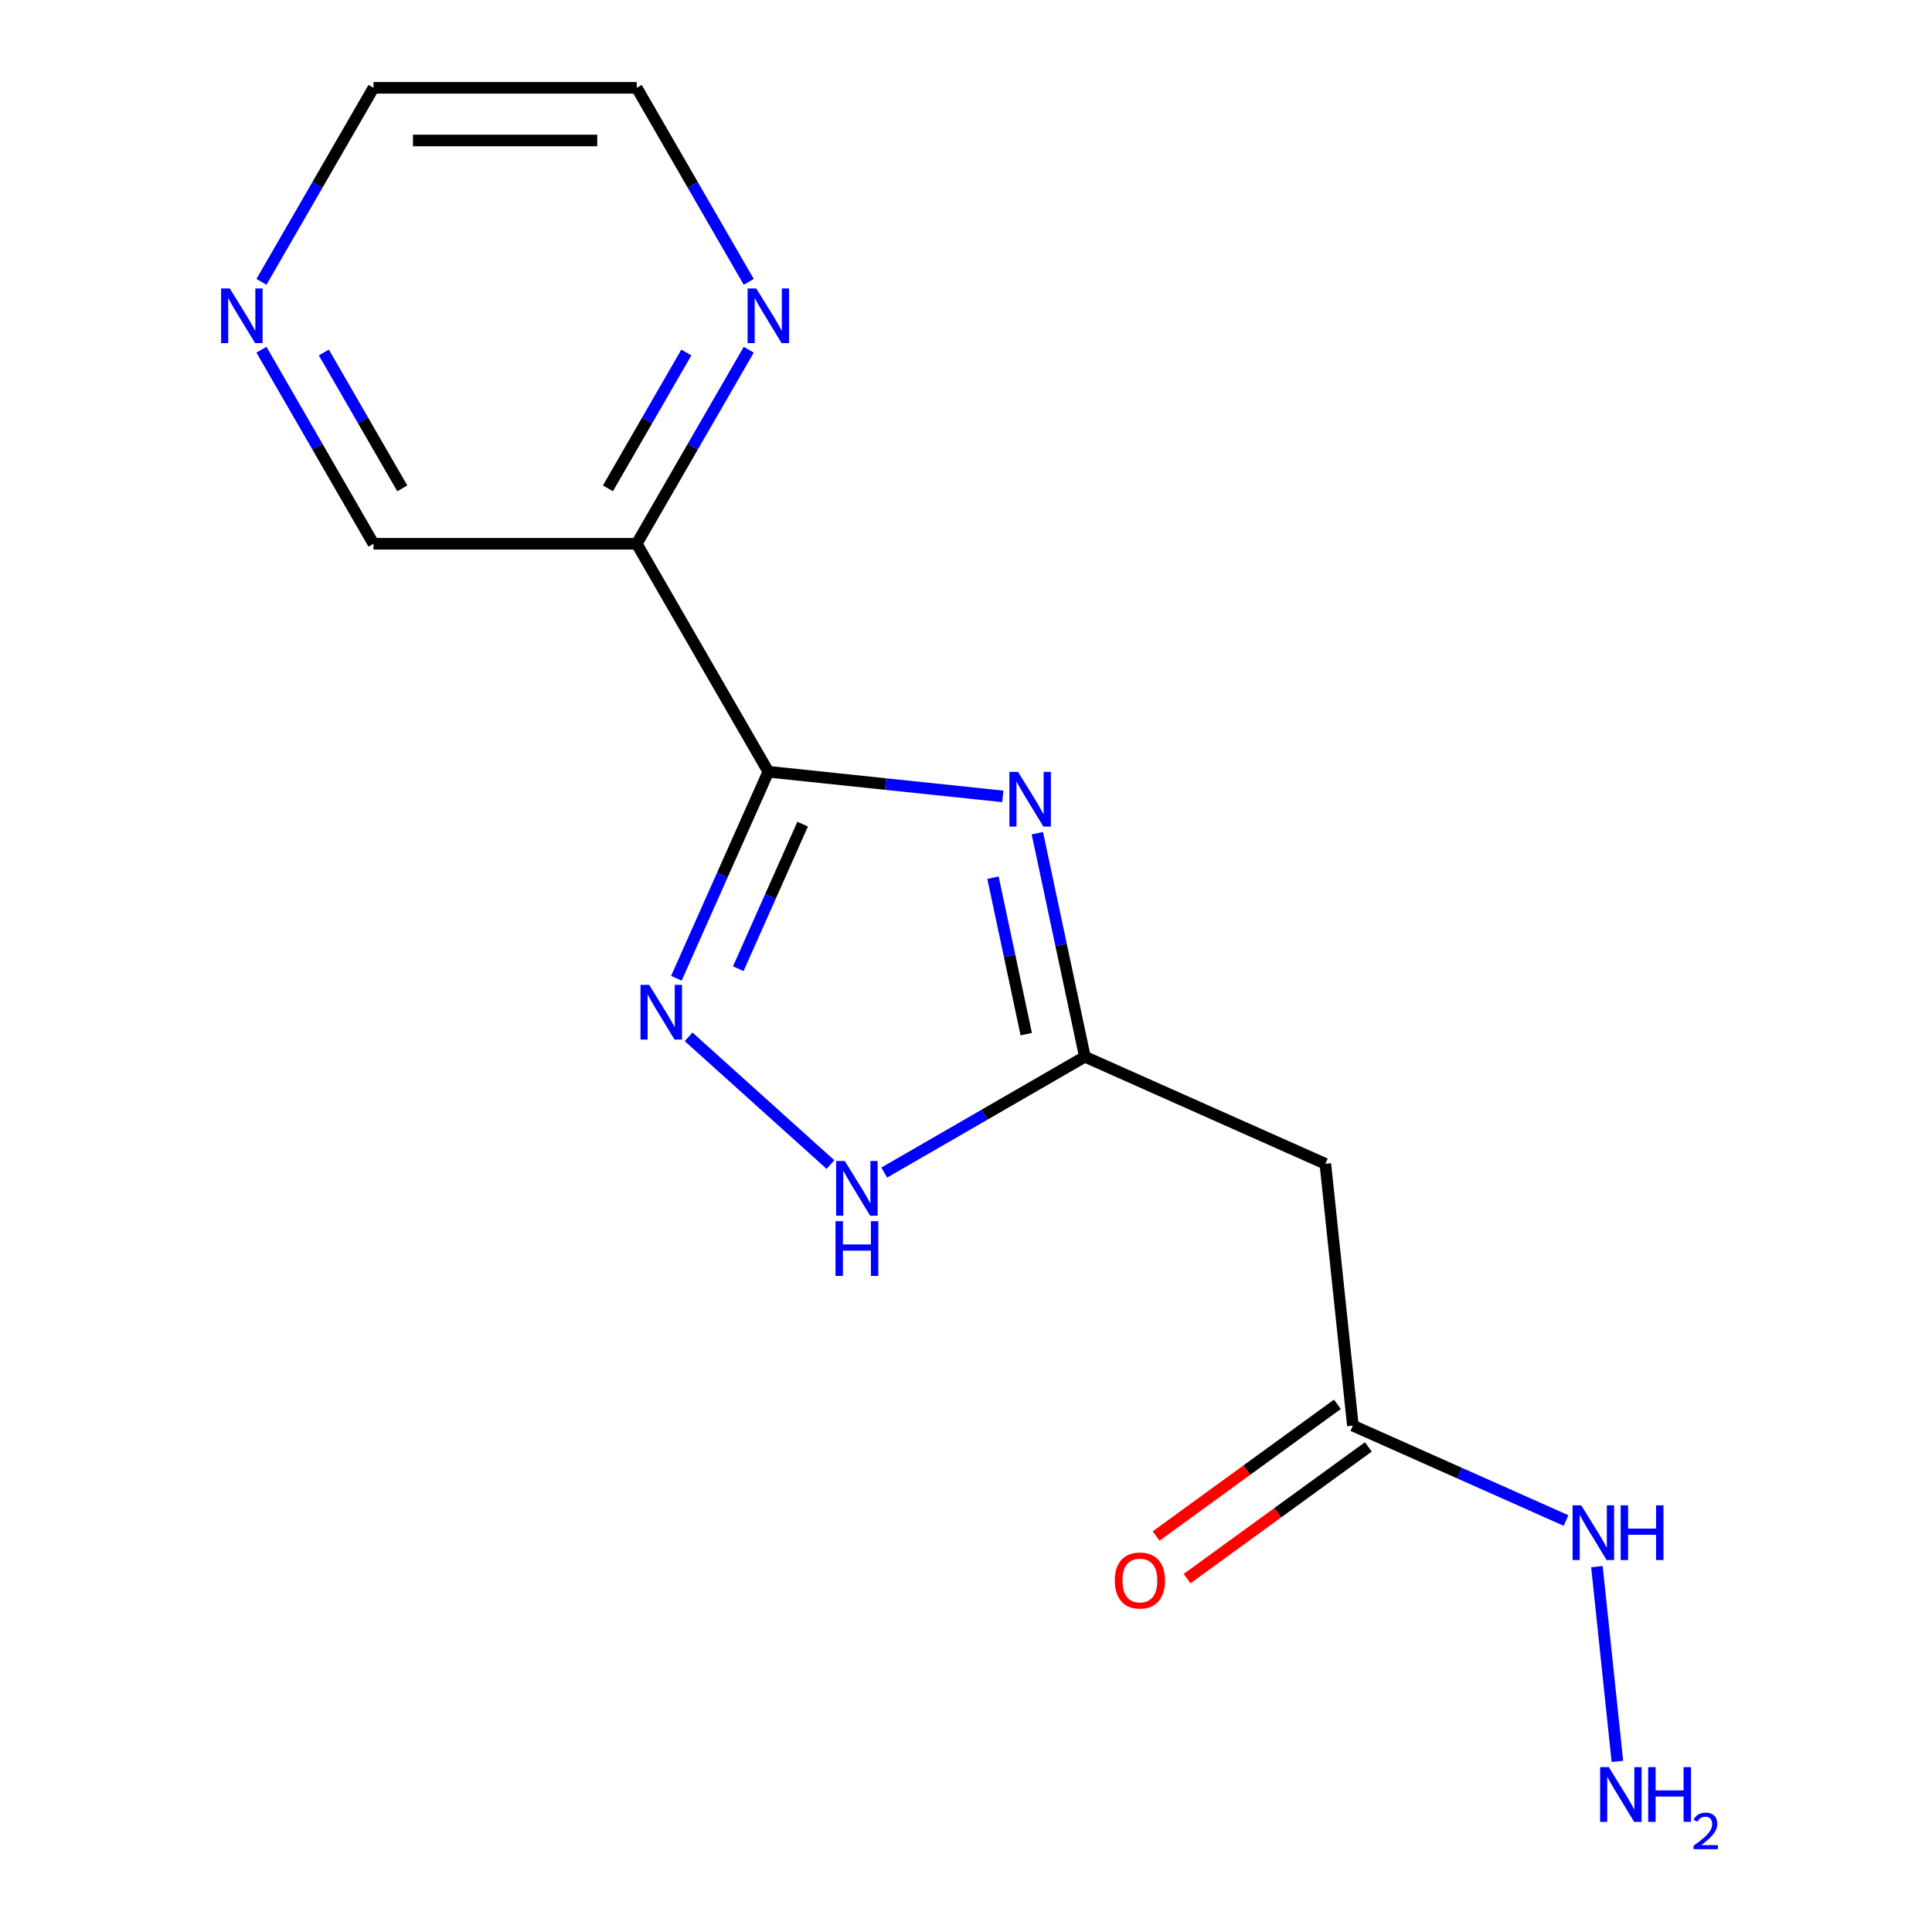 <?xml version='1.0' encoding='iso-8859-1'?>
<svg version='1.1' baseProfile='full'
              xmlns='http://www.w3.org/2000/svg'
                      xmlns:rdkit='http://www.rdkit.org/xml'
                      xmlns:xlink='http://www.w3.org/1999/xlink'
                  xml:space='preserve'
width='1000px' height='1000px' viewBox='0 0 1000 1000'>
<!-- END OF HEADER -->
<rect style='opacity:1.0;fill:#FFFFFF;stroke:none' width='1000' height='1000' x='0' y='0'> </rect>
<path class='bond-0' d='M 397.692,399.45 L 458.372,405.828' style='fill:none;fill-rule:evenodd;stroke:#000000;stroke-width:6px;stroke-linecap:butt;stroke-linejoin:miter;stroke-opacity:1' />
<path class='bond-0' d='M 458.372,405.828 L 519.052,412.206' style='fill:none;fill-rule:evenodd;stroke:#0000FF;stroke-width:6px;stroke-linecap:butt;stroke-linejoin:miter;stroke-opacity:1' />
<path class='bond-1' d='M 397.692,399.45 L 373.892,452.904' style='fill:none;fill-rule:evenodd;stroke:#000000;stroke-width:6px;stroke-linecap:butt;stroke-linejoin:miter;stroke-opacity:1' />
<path class='bond-1' d='M 373.892,452.904 L 350.093,506.358' style='fill:none;fill-rule:evenodd;stroke:#0000FF;stroke-width:6px;stroke-linecap:butt;stroke-linejoin:miter;stroke-opacity:1' />
<path class='bond-1' d='M 415.446,426.57 L 398.787,463.988' style='fill:none;fill-rule:evenodd;stroke:#000000;stroke-width:6px;stroke-linecap:butt;stroke-linejoin:miter;stroke-opacity:1' />
<path class='bond-1' d='M 398.787,463.988 L 382.128,501.405' style='fill:none;fill-rule:evenodd;stroke:#0000FF;stroke-width:6px;stroke-linecap:butt;stroke-linejoin:miter;stroke-opacity:1' />
<path class='bond-4' d='M 397.692,399.45 L 329.565,281.452' style='fill:none;fill-rule:evenodd;stroke:#000000;stroke-width:6px;stroke-linecap:butt;stroke-linejoin:miter;stroke-opacity:1' />
<path class='bond-2' d='M 536.932,431.259 L 549.229,489.114' style='fill:none;fill-rule:evenodd;stroke:#0000FF;stroke-width:6px;stroke-linecap:butt;stroke-linejoin:miter;stroke-opacity:1' />
<path class='bond-2' d='M 549.229,489.114 L 561.527,546.968' style='fill:none;fill-rule:evenodd;stroke:#000000;stroke-width:6px;stroke-linecap:butt;stroke-linejoin:miter;stroke-opacity:1' />
<path class='bond-2' d='M 513.966,454.281 L 522.574,494.78' style='fill:none;fill-rule:evenodd;stroke:#0000FF;stroke-width:6px;stroke-linecap:butt;stroke-linejoin:miter;stroke-opacity:1' />
<path class='bond-2' d='M 522.574,494.78 L 531.182,535.278' style='fill:none;fill-rule:evenodd;stroke:#000000;stroke-width:6px;stroke-linecap:butt;stroke-linejoin:miter;stroke-opacity:1' />
<path class='bond-3' d='M 356.419,536.661 L 429.858,602.786' style='fill:none;fill-rule:evenodd;stroke:#0000FF;stroke-width:6px;stroke-linecap:butt;stroke-linejoin:miter;stroke-opacity:1' />
<path class='bond-5' d='M 561.527,546.968 L 686,602.388' style='fill:none;fill-rule:evenodd;stroke:#000000;stroke-width:6px;stroke-linecap:butt;stroke-linejoin:miter;stroke-opacity:1' />
<path class='bond-15' d='M 561.527,546.968 L 509.601,576.948' style='fill:none;fill-rule:evenodd;stroke:#000000;stroke-width:6px;stroke-linecap:butt;stroke-linejoin:miter;stroke-opacity:1' />
<path class='bond-15' d='M 509.601,576.948 L 457.675,606.928' style='fill:none;fill-rule:evenodd;stroke:#0000FF;stroke-width:6px;stroke-linecap:butt;stroke-linejoin:miter;stroke-opacity:1' />
<path class='bond-7' d='M 329.565,281.452 L 358.557,231.236' style='fill:none;fill-rule:evenodd;stroke:#000000;stroke-width:6px;stroke-linecap:butt;stroke-linejoin:miter;stroke-opacity:1' />
<path class='bond-7' d='M 358.557,231.236 L 387.55,181.02' style='fill:none;fill-rule:evenodd;stroke:#0000FF;stroke-width:6px;stroke-linecap:butt;stroke-linejoin:miter;stroke-opacity:1' />
<path class='bond-7' d='M 314.663,252.762 L 334.958,217.61' style='fill:none;fill-rule:evenodd;stroke:#000000;stroke-width:6px;stroke-linecap:butt;stroke-linejoin:miter;stroke-opacity:1' />
<path class='bond-7' d='M 334.958,217.61 L 355.252,182.459' style='fill:none;fill-rule:evenodd;stroke:#0000FF;stroke-width:6px;stroke-linecap:butt;stroke-linejoin:miter;stroke-opacity:1' />
<path class='bond-11' d='M 329.565,281.452 L 193.312,281.452' style='fill:none;fill-rule:evenodd;stroke:#000000;stroke-width:6px;stroke-linecap:butt;stroke-linejoin:miter;stroke-opacity:1' />
<path class='bond-6' d='M 686,602.388 L 700.243,737.894' style='fill:none;fill-rule:evenodd;stroke:#000000;stroke-width:6px;stroke-linecap:butt;stroke-linejoin:miter;stroke-opacity:1' />
<path class='bond-9' d='M 692.234,726.871 L 645.321,760.955' style='fill:none;fill-rule:evenodd;stroke:#000000;stroke-width:6px;stroke-linecap:butt;stroke-linejoin:miter;stroke-opacity:1' />
<path class='bond-9' d='M 645.321,760.955 L 598.409,795.039' style='fill:none;fill-rule:evenodd;stroke:#FF0000;stroke-width:6px;stroke-linecap:butt;stroke-linejoin:miter;stroke-opacity:1' />
<path class='bond-9' d='M 708.251,748.917 L 661.339,783.001' style='fill:none;fill-rule:evenodd;stroke:#000000;stroke-width:6px;stroke-linecap:butt;stroke-linejoin:miter;stroke-opacity:1' />
<path class='bond-9' d='M 661.339,783.001 L 614.427,817.085' style='fill:none;fill-rule:evenodd;stroke:#FF0000;stroke-width:6px;stroke-linecap:butt;stroke-linejoin:miter;stroke-opacity:1' />
<path class='bond-10' d='M 700.243,737.894 L 755.406,762.455' style='fill:none;fill-rule:evenodd;stroke:#000000;stroke-width:6px;stroke-linecap:butt;stroke-linejoin:miter;stroke-opacity:1' />
<path class='bond-10' d='M 755.406,762.455 L 810.57,787.015' style='fill:none;fill-rule:evenodd;stroke:#0000FF;stroke-width:6px;stroke-linecap:butt;stroke-linejoin:miter;stroke-opacity:1' />
<path class='bond-13' d='M 387.55,145.887 L 358.557,95.671' style='fill:none;fill-rule:evenodd;stroke:#0000FF;stroke-width:6px;stroke-linecap:butt;stroke-linejoin:miter;stroke-opacity:1' />
<path class='bond-13' d='M 358.557,95.671 L 329.565,45.455' style='fill:none;fill-rule:evenodd;stroke:#000000;stroke-width:6px;stroke-linecap:butt;stroke-linejoin:miter;stroke-opacity:1' />
<path class='bond-8' d='M 135.327,181.02 L 164.32,231.236' style='fill:none;fill-rule:evenodd;stroke:#0000FF;stroke-width:6px;stroke-linecap:butt;stroke-linejoin:miter;stroke-opacity:1' />
<path class='bond-8' d='M 164.32,231.236 L 193.312,281.452' style='fill:none;fill-rule:evenodd;stroke:#000000;stroke-width:6px;stroke-linecap:butt;stroke-linejoin:miter;stroke-opacity:1' />
<path class='bond-8' d='M 167.625,182.459 L 187.919,217.61' style='fill:none;fill-rule:evenodd;stroke:#0000FF;stroke-width:6px;stroke-linecap:butt;stroke-linejoin:miter;stroke-opacity:1' />
<path class='bond-8' d='M 187.919,217.61 L 208.214,252.762' style='fill:none;fill-rule:evenodd;stroke:#000000;stroke-width:6px;stroke-linecap:butt;stroke-linejoin:miter;stroke-opacity:1' />
<path class='bond-14' d='M 135.327,145.887 L 164.32,95.671' style='fill:none;fill-rule:evenodd;stroke:#0000FF;stroke-width:6px;stroke-linecap:butt;stroke-linejoin:miter;stroke-opacity:1' />
<path class='bond-14' d='M 164.32,95.671 L 193.312,45.455' style='fill:none;fill-rule:evenodd;stroke:#000000;stroke-width:6px;stroke-linecap:butt;stroke-linejoin:miter;stroke-opacity:1' />
<path class='bond-12' d='M 826.562,810.88 L 837.158,911.695' style='fill:none;fill-rule:evenodd;stroke:#0000FF;stroke-width:6px;stroke-linecap:butt;stroke-linejoin:miter;stroke-opacity:1' />
<path class='bond-16' d='M 329.565,45.455 L 193.312,45.455' style='fill:none;fill-rule:evenodd;stroke:#000000;stroke-width:6px;stroke-linecap:butt;stroke-linejoin:miter;stroke-opacity:1' />
<path class='bond-16' d='M 309.127,72.705 L 213.75,72.705' style='fill:none;fill-rule:evenodd;stroke:#000000;stroke-width:6px;stroke-linecap:butt;stroke-linejoin:miter;stroke-opacity:1' />
<path  class='atom-1' d='M 526.938 399.533
L 536.218 414.533
Q 537.138 416.013, 538.618 418.693
Q 540.098 421.373, 540.178 421.533
L 540.178 399.533
L 543.938 399.533
L 543.938 427.853
L 540.058 427.853
L 530.098 411.453
Q 528.938 409.533, 527.698 407.333
Q 526.498 405.133, 526.138 404.453
L 526.138 427.853
L 522.458 427.853
L 522.458 399.533
L 526.938 399.533
' fill='#0000FF'/>
<path  class='atom-2' d='M 336.012 509.764
L 345.292 524.764
Q 346.212 526.244, 347.692 528.924
Q 349.172 531.604, 349.252 531.764
L 349.252 509.764
L 353.012 509.764
L 353.012 538.084
L 349.132 538.084
L 339.172 521.684
Q 338.012 519.764, 336.772 517.564
Q 335.572 515.364, 335.212 514.684
L 335.212 538.084
L 331.532 538.084
L 331.532 509.764
L 336.012 509.764
' fill='#0000FF'/>
<path  class='atom-4' d='M 437.268 600.935
L 446.548 615.935
Q 447.468 617.415, 448.948 620.095
Q 450.428 622.775, 450.508 622.935
L 450.508 600.935
L 454.268 600.935
L 454.268 629.255
L 450.388 629.255
L 440.428 612.855
Q 439.268 610.935, 438.028 608.735
Q 436.828 606.535, 436.468 605.855
L 436.468 629.255
L 432.788 629.255
L 432.788 600.935
L 437.268 600.935
' fill='#0000FF'/>
<path  class='atom-4' d='M 432.448 632.087
L 436.288 632.087
L 436.288 644.127
L 450.768 644.127
L 450.768 632.087
L 454.608 632.087
L 454.608 660.407
L 450.768 660.407
L 450.768 647.327
L 436.288 647.327
L 436.288 660.407
L 432.448 660.407
L 432.448 632.087
' fill='#0000FF'/>
<path  class='atom-8' d='M 391.432 149.293
L 400.712 164.293
Q 401.632 165.773, 403.112 168.453
Q 404.592 171.133, 404.672 171.293
L 404.672 149.293
L 408.432 149.293
L 408.432 177.613
L 404.552 177.613
L 394.592 161.213
Q 393.432 159.293, 392.192 157.093
Q 390.992 154.893, 390.632 154.213
L 390.632 177.613
L 386.952 177.613
L 386.952 149.293
L 391.432 149.293
' fill='#0000FF'/>
<path  class='atom-9' d='M 118.925 149.293
L 128.205 164.293
Q 129.125 165.773, 130.605 168.453
Q 132.085 171.133, 132.165 171.293
L 132.165 149.293
L 135.925 149.293
L 135.925 177.613
L 132.045 177.613
L 122.085 161.213
Q 120.925 159.293, 119.685 157.093
Q 118.485 154.893, 118.125 154.213
L 118.125 177.613
L 114.445 177.613
L 114.445 149.293
L 118.925 149.293
' fill='#0000FF'/>
<path  class='atom-10' d='M 577.011 818.062
Q 577.011 811.262, 580.371 807.462
Q 583.731 803.662, 590.011 803.662
Q 596.291 803.662, 599.651 807.462
Q 603.011 811.262, 603.011 818.062
Q 603.011 824.942, 599.611 828.862
Q 596.211 832.742, 590.011 832.742
Q 583.771 832.742, 580.371 828.862
Q 577.011 824.982, 577.011 818.062
M 590.011 829.542
Q 594.331 829.542, 596.651 826.662
Q 599.011 823.742, 599.011 818.062
Q 599.011 812.502, 596.651 809.702
Q 594.331 806.862, 590.011 806.862
Q 585.691 806.862, 583.331 809.662
Q 581.011 812.462, 581.011 818.062
Q 581.011 823.782, 583.331 826.662
Q 585.691 829.542, 590.011 829.542
' fill='#FF0000'/>
<path  class='atom-11' d='M 818.456 779.153
L 827.736 794.153
Q 828.656 795.633, 830.136 798.313
Q 831.616 800.993, 831.696 801.153
L 831.696 779.153
L 835.456 779.153
L 835.456 807.473
L 831.576 807.473
L 821.616 791.073
Q 820.456 789.153, 819.216 786.953
Q 818.016 784.753, 817.656 784.073
L 817.656 807.473
L 813.976 807.473
L 813.976 779.153
L 818.456 779.153
' fill='#0000FF'/>
<path  class='atom-11' d='M 838.856 779.153
L 842.696 779.153
L 842.696 791.193
L 857.176 791.193
L 857.176 779.153
L 861.016 779.153
L 861.016 807.473
L 857.176 807.473
L 857.176 794.393
L 842.696 794.393
L 842.696 807.473
L 838.856 807.473
L 838.856 779.153
' fill='#0000FF'/>
<path  class='atom-13' d='M 832.698 914.66
L 841.978 929.66
Q 842.898 931.14, 844.378 933.82
Q 845.858 936.5, 845.938 936.66
L 845.938 914.66
L 849.698 914.66
L 849.698 942.98
L 845.818 942.98
L 835.858 926.58
Q 834.698 924.66, 833.458 922.46
Q 832.258 920.26, 831.898 919.58
L 831.898 942.98
L 828.218 942.98
L 828.218 914.66
L 832.698 914.66
' fill='#0000FF'/>
<path  class='atom-13' d='M 853.098 914.66
L 856.938 914.66
L 856.938 926.7
L 871.418 926.7
L 871.418 914.66
L 875.258 914.66
L 875.258 942.98
L 871.418 942.98
L 871.418 929.9
L 856.938 929.9
L 856.938 942.98
L 853.098 942.98
L 853.098 914.66
' fill='#0000FF'/>
<path  class='atom-13' d='M 876.631 941.986
Q 877.317 940.218, 878.954 939.241
Q 880.591 938.238, 882.861 938.238
Q 885.686 938.238, 887.27 939.769
Q 888.854 941.3, 888.854 944.019
Q 888.854 946.791, 886.795 949.378
Q 884.762 951.966, 880.538 955.028
L 889.171 955.028
L 889.171 957.14
L 876.578 957.14
L 876.578 955.371
Q 880.063 952.89, 882.122 951.042
Q 884.208 949.194, 885.211 947.53
Q 886.214 945.867, 886.214 944.151
Q 886.214 942.356, 885.317 941.353
Q 884.419 940.35, 882.861 940.35
Q 881.357 940.35, 880.353 940.957
Q 879.35 941.564, 878.637 942.91
L 876.631 941.986
' fill='#0000FF'/>
</svg>
